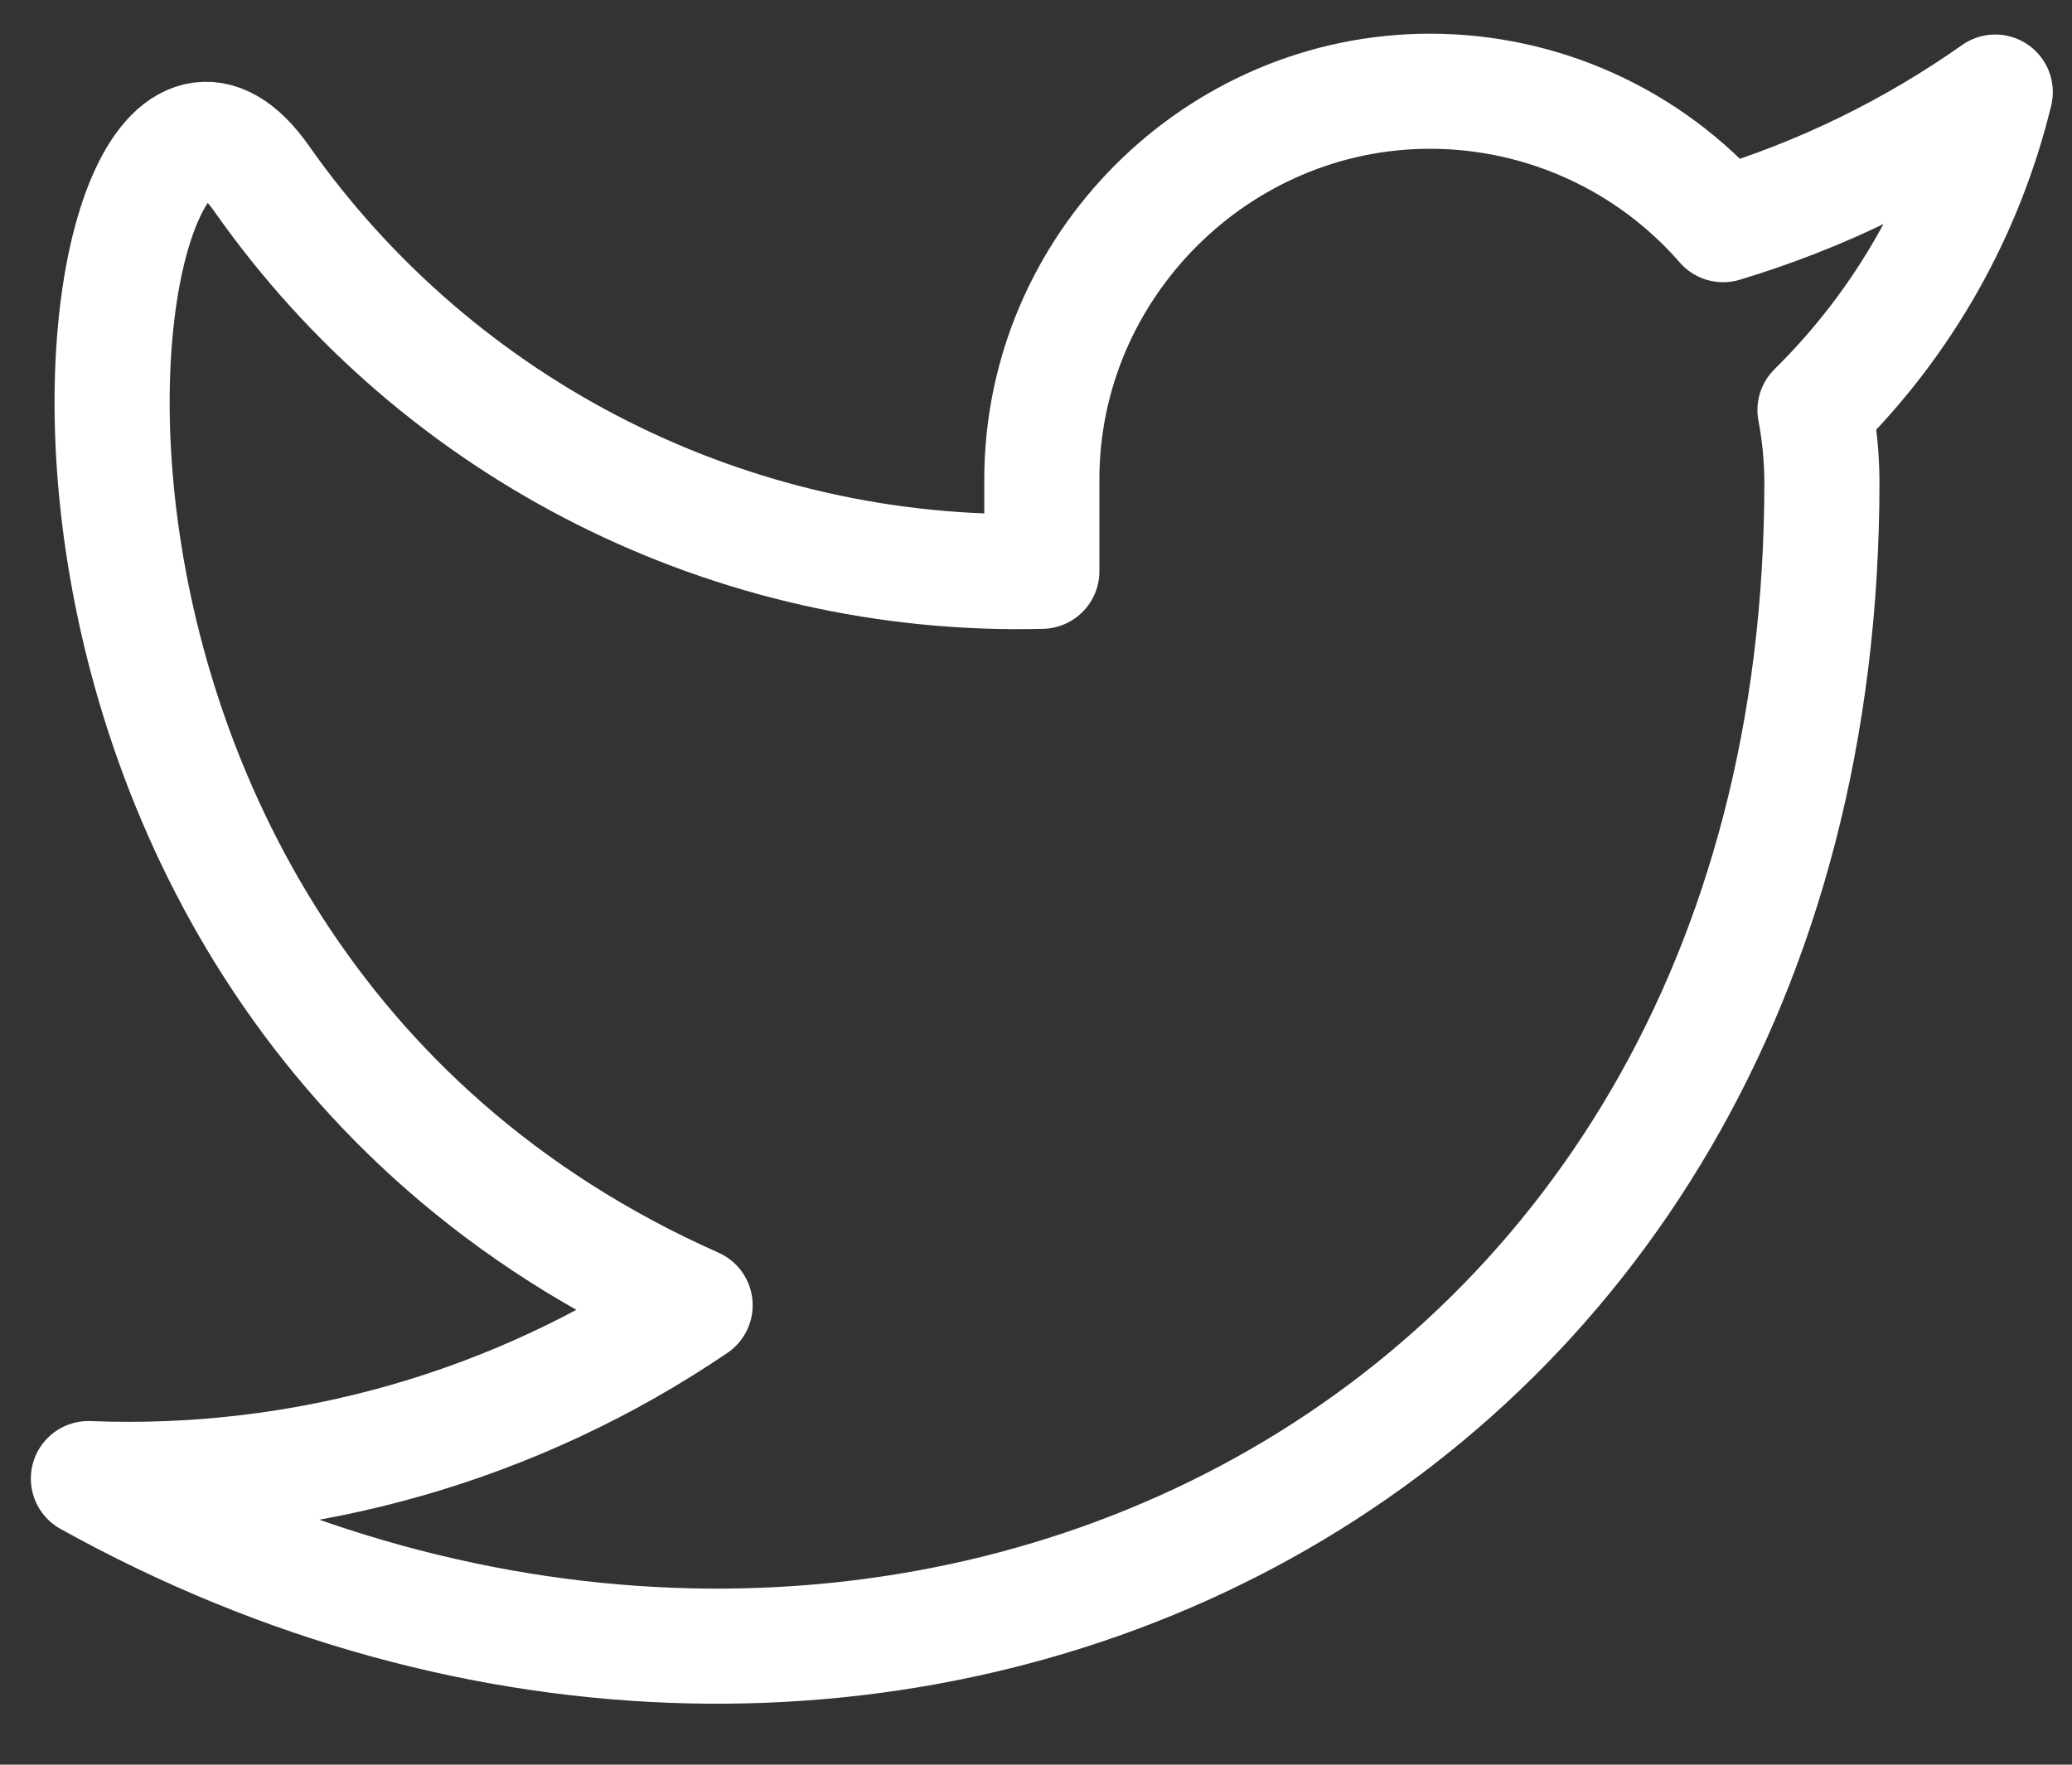 <svg width="27" height="23" viewBox="0 0 27 23" fill="none" xmlns="http://www.w3.org/2000/svg">
<rect x="0" y="0" width="27" height="23" fill="#333333" stroke="none"/>
<path d="M26 1.2C24.918 1.963 23.721 2.547 22.454 2.928C21.494 1.824 20.099 1.189 18.636 1.189C15.86 1.189 13.576 3.473 13.576 6.249C13.576 6.271 13.576 6.294 13.576 6.317V7.446C9.549 7.55 5.727 5.627 3.411 2.33C1.096 -0.967 -1.107 12.495 9.058 17.012C6.733 18.591 3.961 19.383 1.152 19.271C11.317 24.919 23.741 19.271 23.741 6.283C23.74 5.968 23.71 5.655 23.651 5.345C24.804 4.209 25.617 2.774 26 1.2Z" stroke="white" stroke-width="1.5" stroke-linecap="round" stroke-linejoin="round"/>
</svg>
